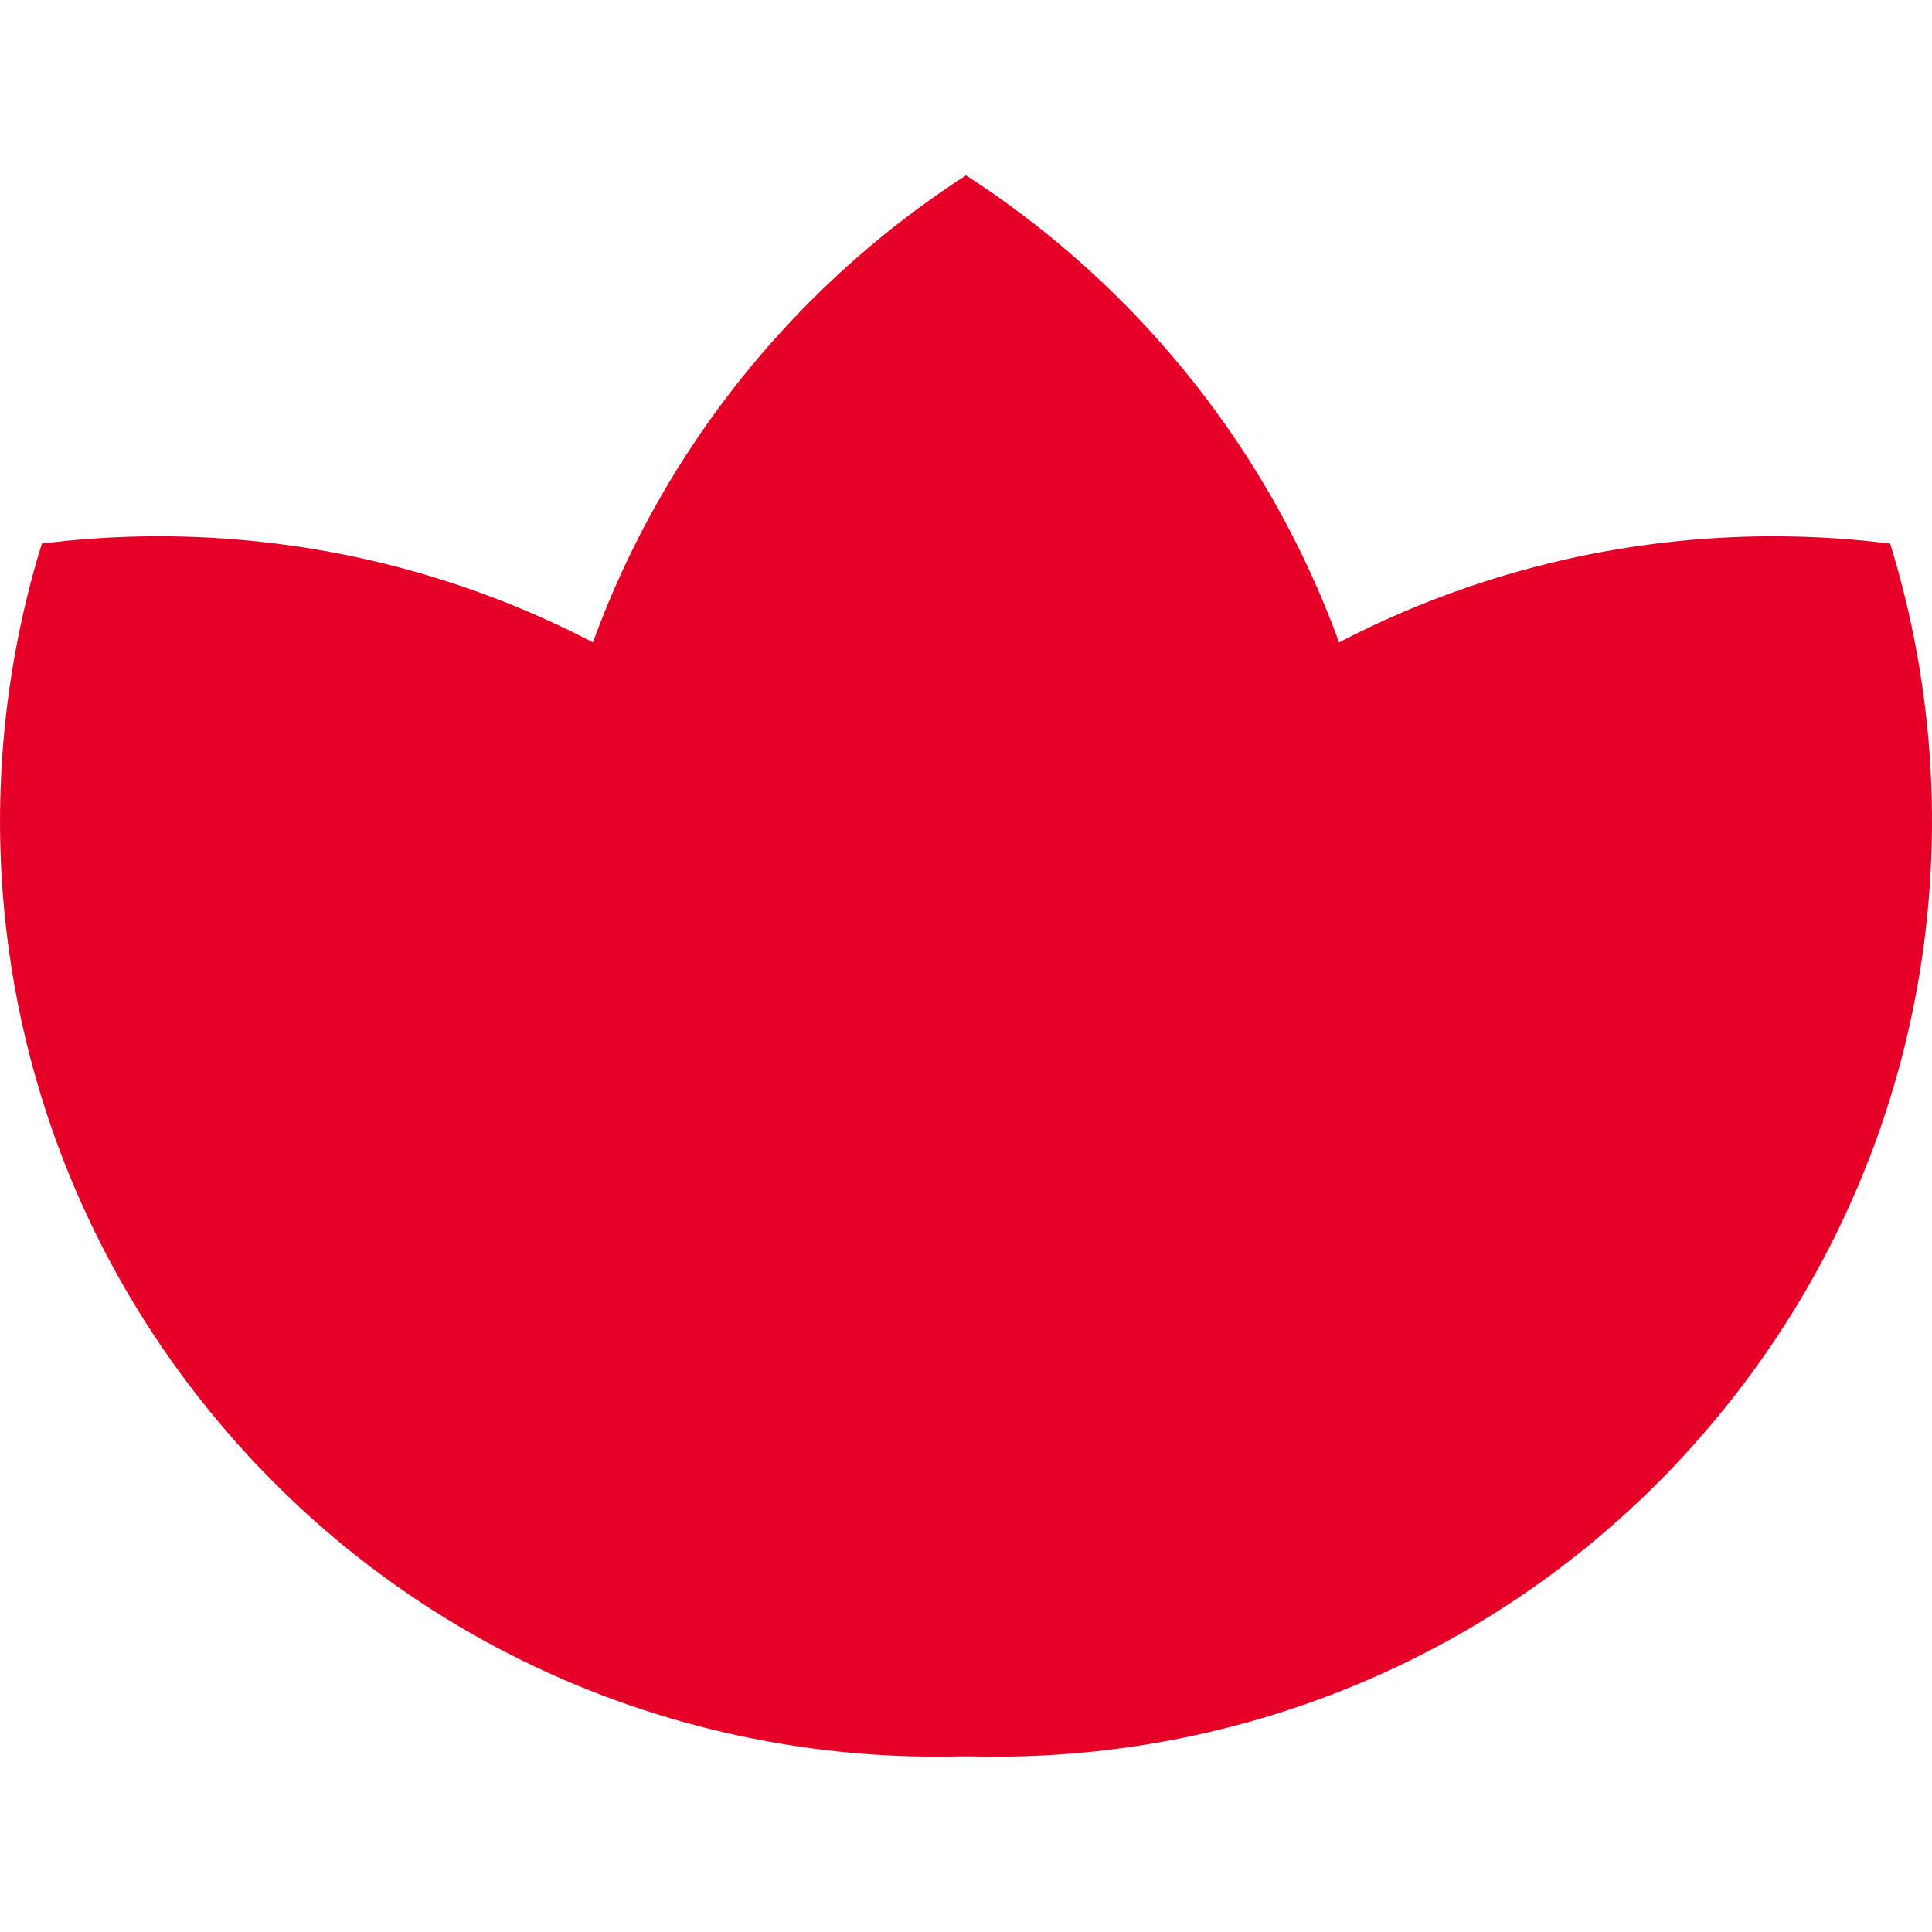 <svg width="32" height="32" viewBox="0 0 32 32" fill="none" xmlns="http://www.w3.org/2000/svg">
<path d="M8.89 15.939C8.89 21.409 11.724 26.213 16 28.975C20.276 26.213 23.109 21.409 23.109 15.939C23.109 10.47 20.276 5.666 16 2.904C11.724 5.666 8.89 10.47 8.89 15.939Z" fill="#E60028"/>
<path d="M17.481 14.419C13.966 18.608 13.048 24.111 14.548 28.975C19.599 29.608 24.858 27.749 28.374 23.559C31.889 19.369 32.808 13.868 31.307 9.003C26.256 8.371 20.997 10.23 17.481 14.419Z" fill="#E60028"/>
<path d="M3.626 23.559C7.142 27.748 12.4 29.608 17.452 28.975C18.952 24.111 18.034 18.609 14.518 14.419C11.002 10.229 5.744 8.37 0.693 9.003C-0.807 13.867 0.11 19.37 3.626 23.559Z" fill="#E60028"/>
</svg>
